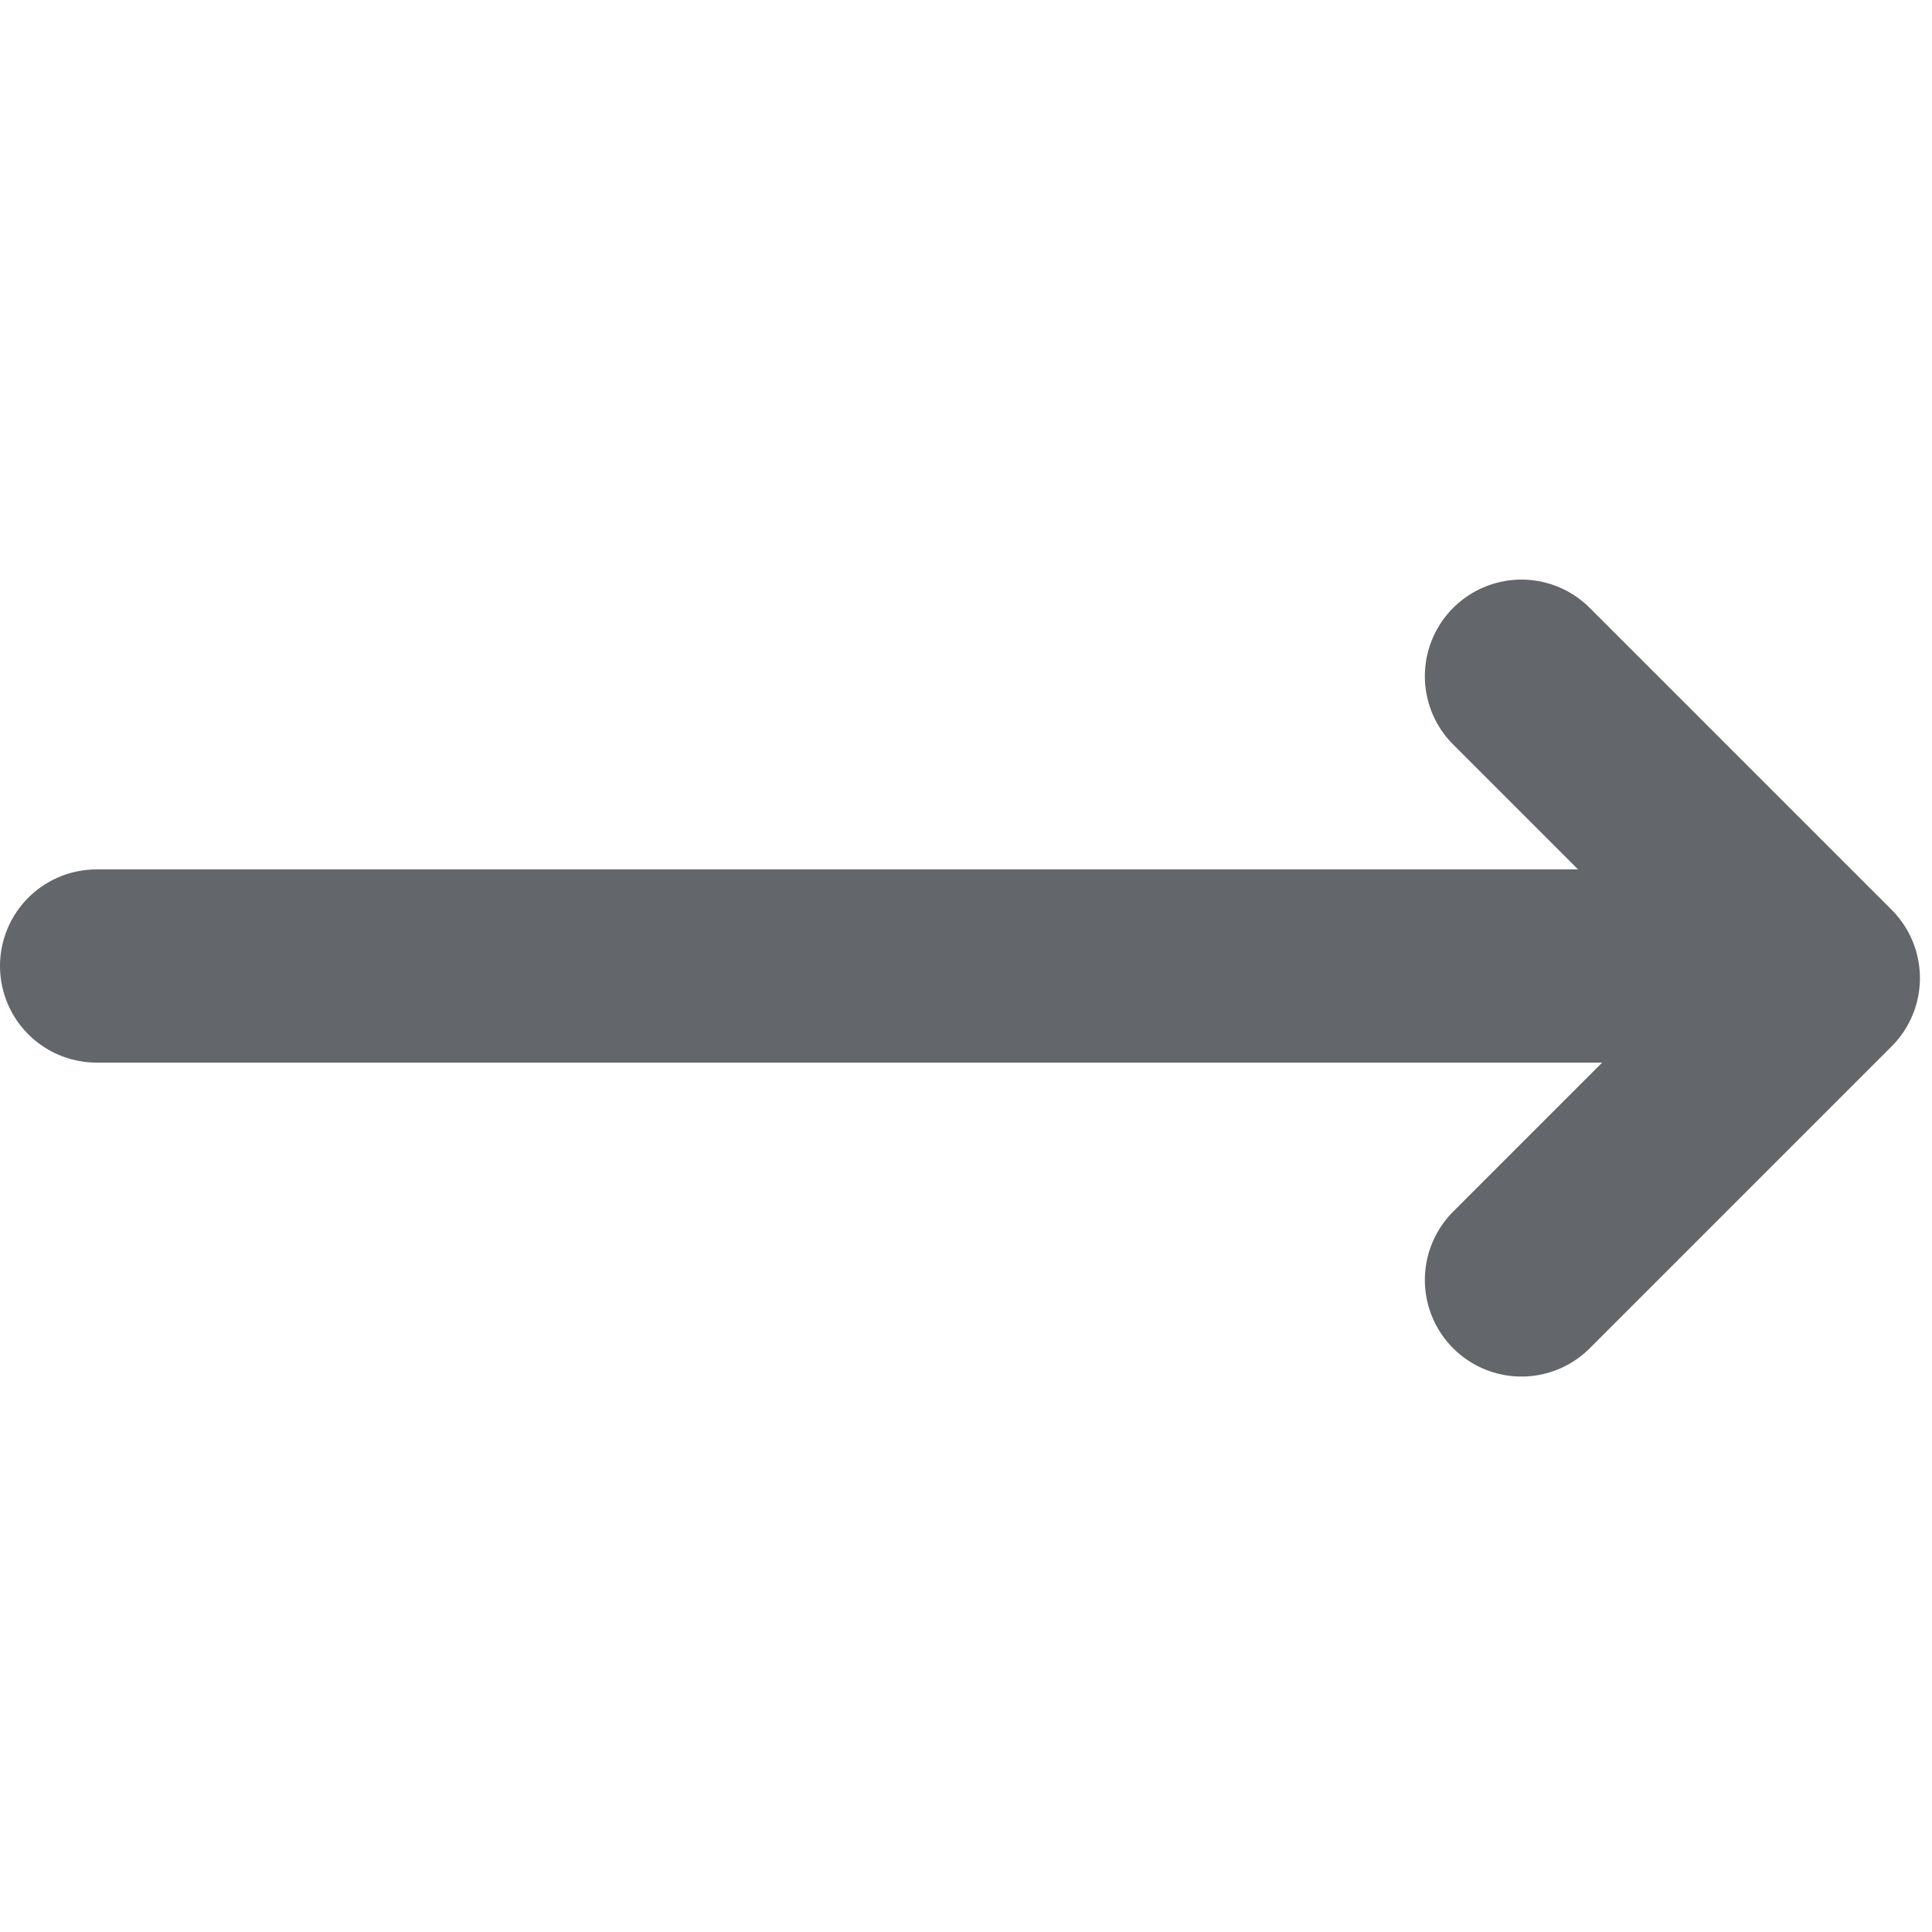 <svg width="20" height="20" viewBox="0 0 20 20" fill="none" xmlns="http://www.w3.org/2000/svg">
<g id="Keyboard-Arrow-Right--Streamline-Ultimate.svg">
<path id="Vector" d="M17.75 10H1" stroke="#63666A" stroke-width="2" stroke-linecap="round" stroke-linejoin="round"/>
<path id="Vector_2" d="M15.75 13.25L18.875 10.125L15.75 7" stroke="#63666A" stroke-width="2" stroke-linecap="round" stroke-linejoin="round"/>
</g>
</svg>

